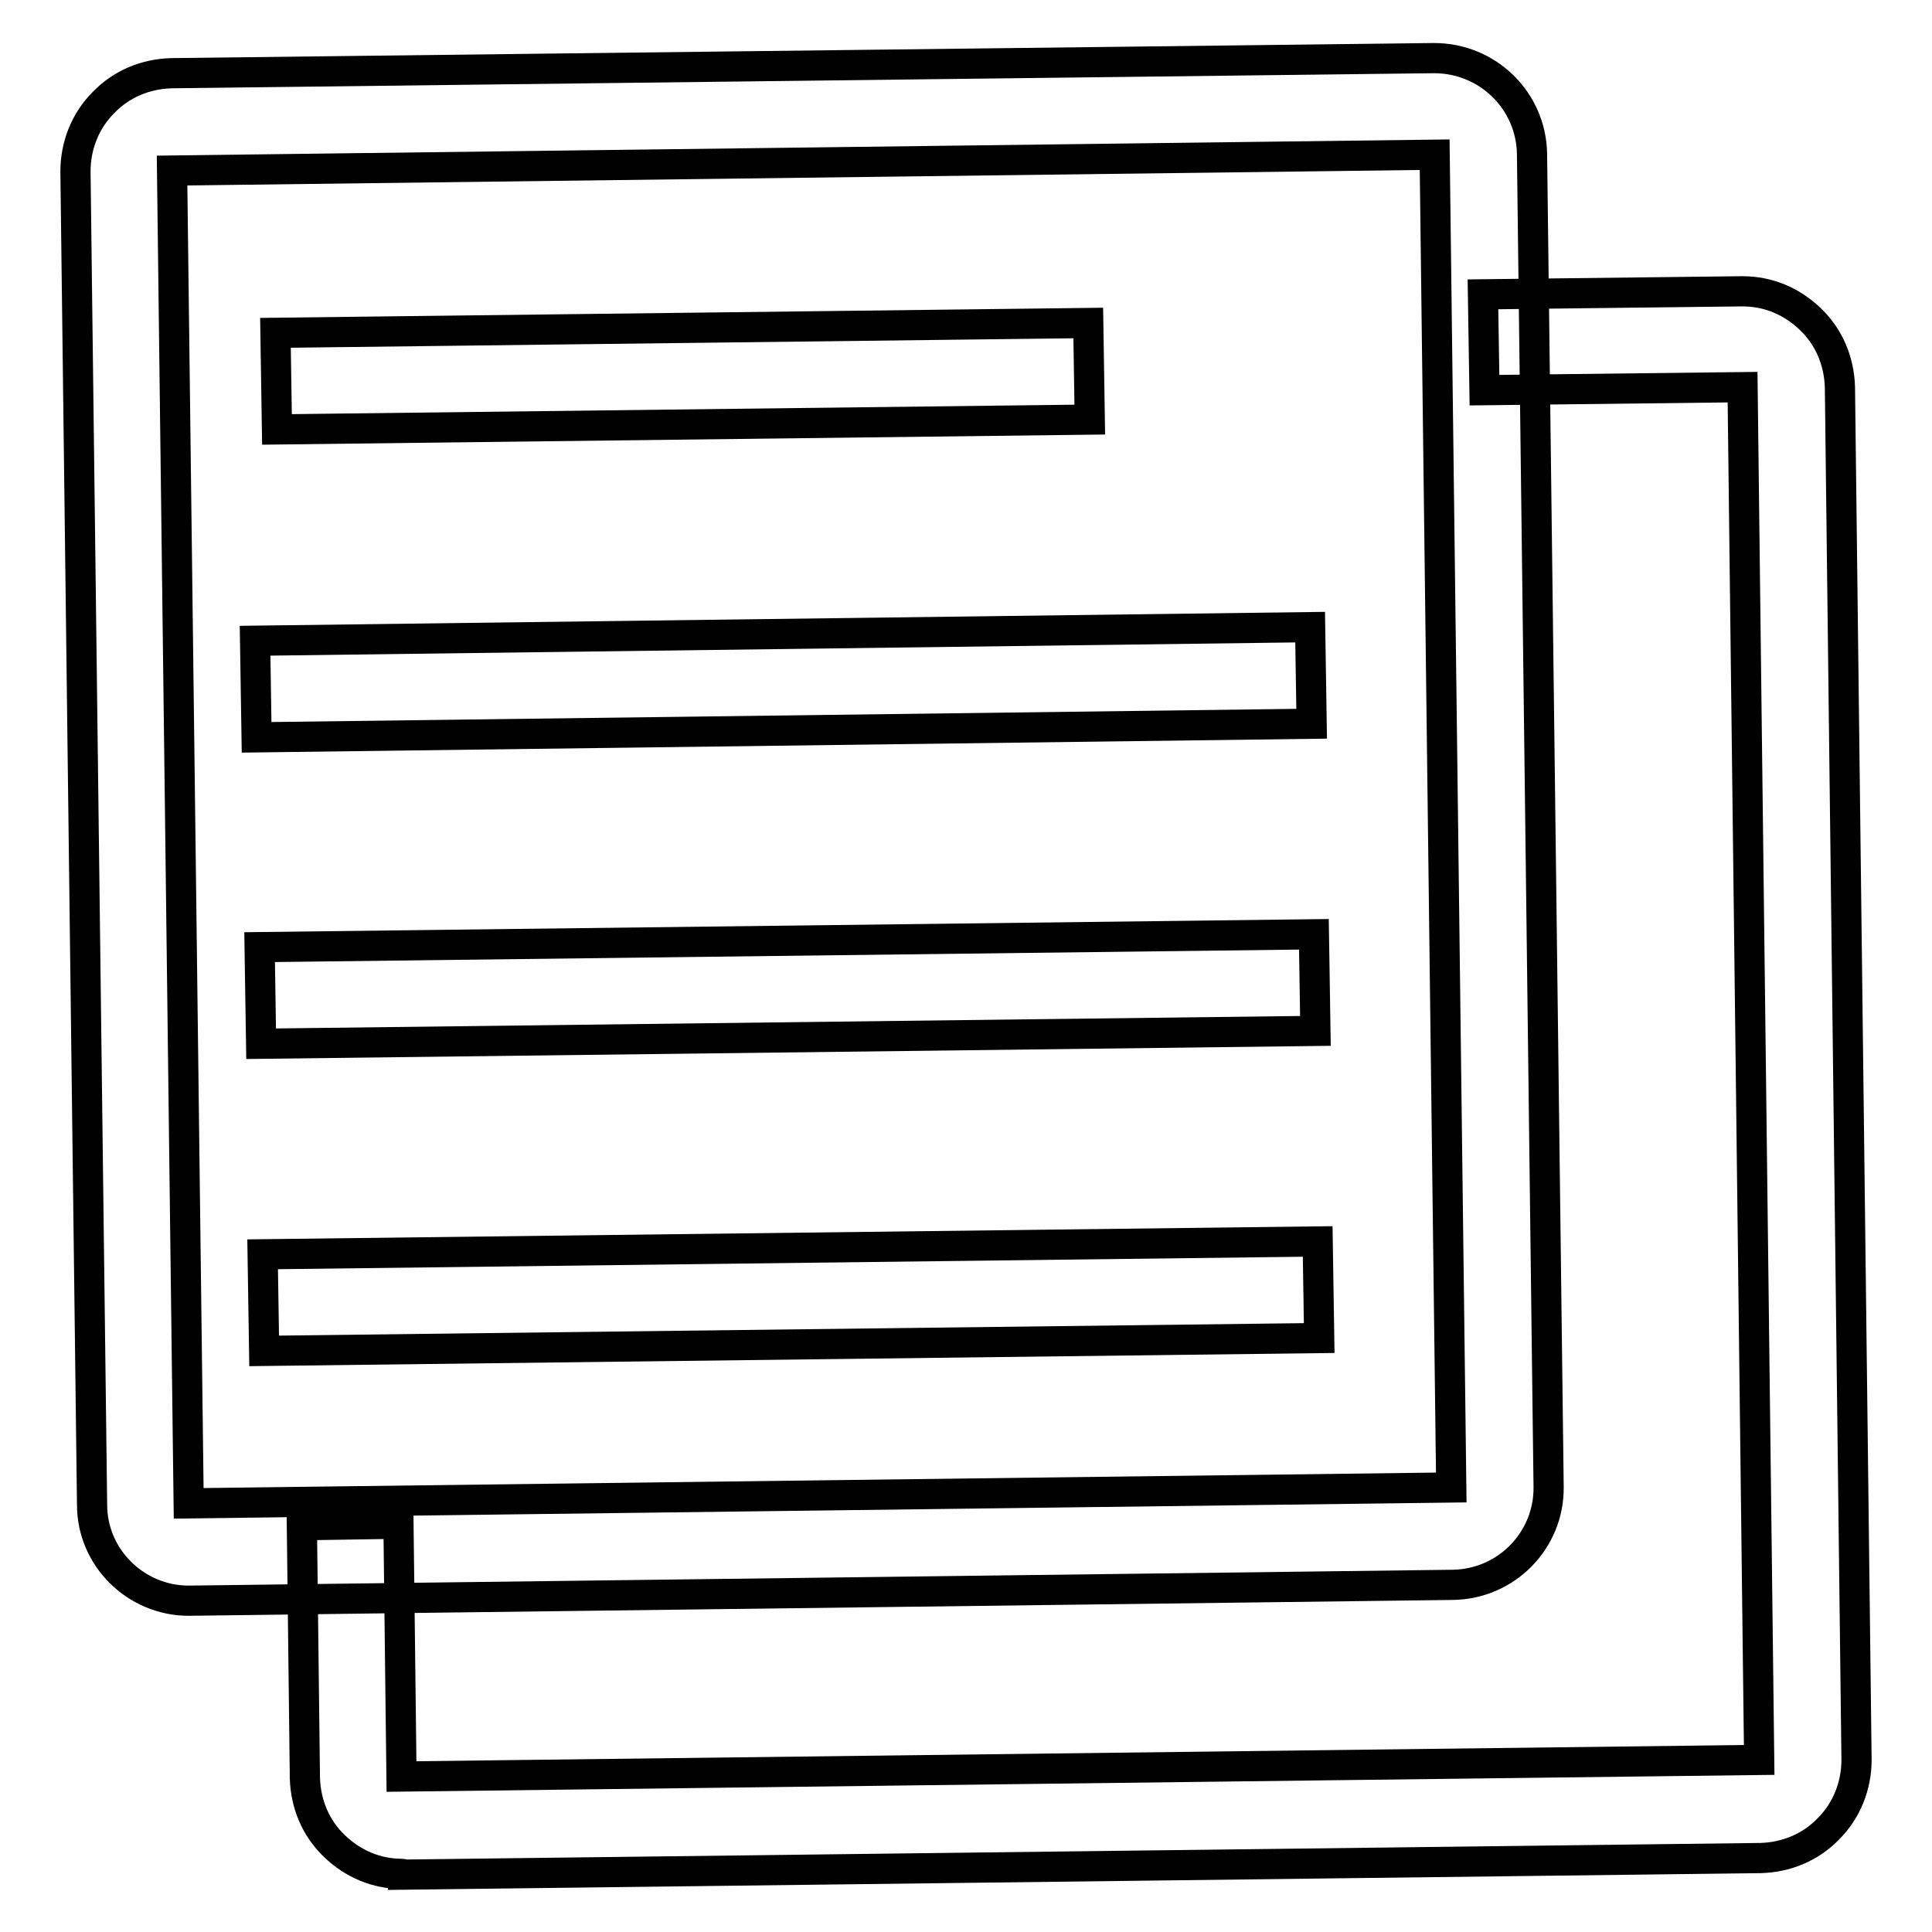 <?xml version="1.0" encoding="utf-8"?>
<!-- Svg Vector Icons : http://www.onlinewebfonts.com/icon -->
<!DOCTYPE svg PUBLIC "-//W3C//DTD SVG 1.1//EN" "http://www.w3.org/Graphics/SVG/1.1/DTD/svg11.dtd">
<svg version="1.1" xmlns="http://www.w3.org/2000/svg" xmlns:xlink="http://www.w3.org/1999/xlink" x="0px" y="0px" viewBox="0 0 256 256" enable-background="new 0 0 256 256" xml:space="preserve">
<g> <path stroke-width="4" fill-opacity="0" stroke="#000000"  d="M25,212.1c-7,0-12.8-5.7-12.8-12.7L10,22.7c0-3.4,1.3-6.7,3.7-9.1c2.4-2.5,5.6-3.8,9-3.9L190,7.7 c7.2,0,12.9,5.7,13,12.7l2.2,176.6c0.1,7.1-5.6,12.9-12.7,13L25,212.1z M190.1,20.5L22.8,22.6L25,199.2l167.3-2.1L190.1,20.5z  M53.3,248.3c-3.4,0-6.5-1.3-9-3.7c-2.5-2.4-3.8-5.6-3.9-9L40,202.1l12.8-0.2l0.4,33.5l179.9-2.2l-2.2-181.9l-34.2,0.4L196.5,39 l34.2-0.4c0.1,0,0.1,0,0.2,0c3.4,0,6.5,1.3,9,3.7c2.5,2.4,3.8,5.6,3.9,9l2.2,181.9c0,3.4-1.3,6.7-3.7,9.1c-2.4,2.5-5.6,3.8-9,3.9 l-179.9,2.2C53.4,248.3,53.3,248.3,53.3,248.3z M144.2,42.8l0.2,12.8L36.7,56.9l-0.2-12.8L144.2,42.8z M173.6,83.1l0.2,12.8 L34,97.7l-0.2-12.8L173.6,83.1z M174.6,164.5l0.2,12.8L35,179l-0.2-12.8L174.6,164.5L174.6,164.5z M174.1,123.8l0.2,12.8 l-139.7,1.7l-0.2-12.8L174.1,123.8L174.1,123.8z"/></g>
</svg>